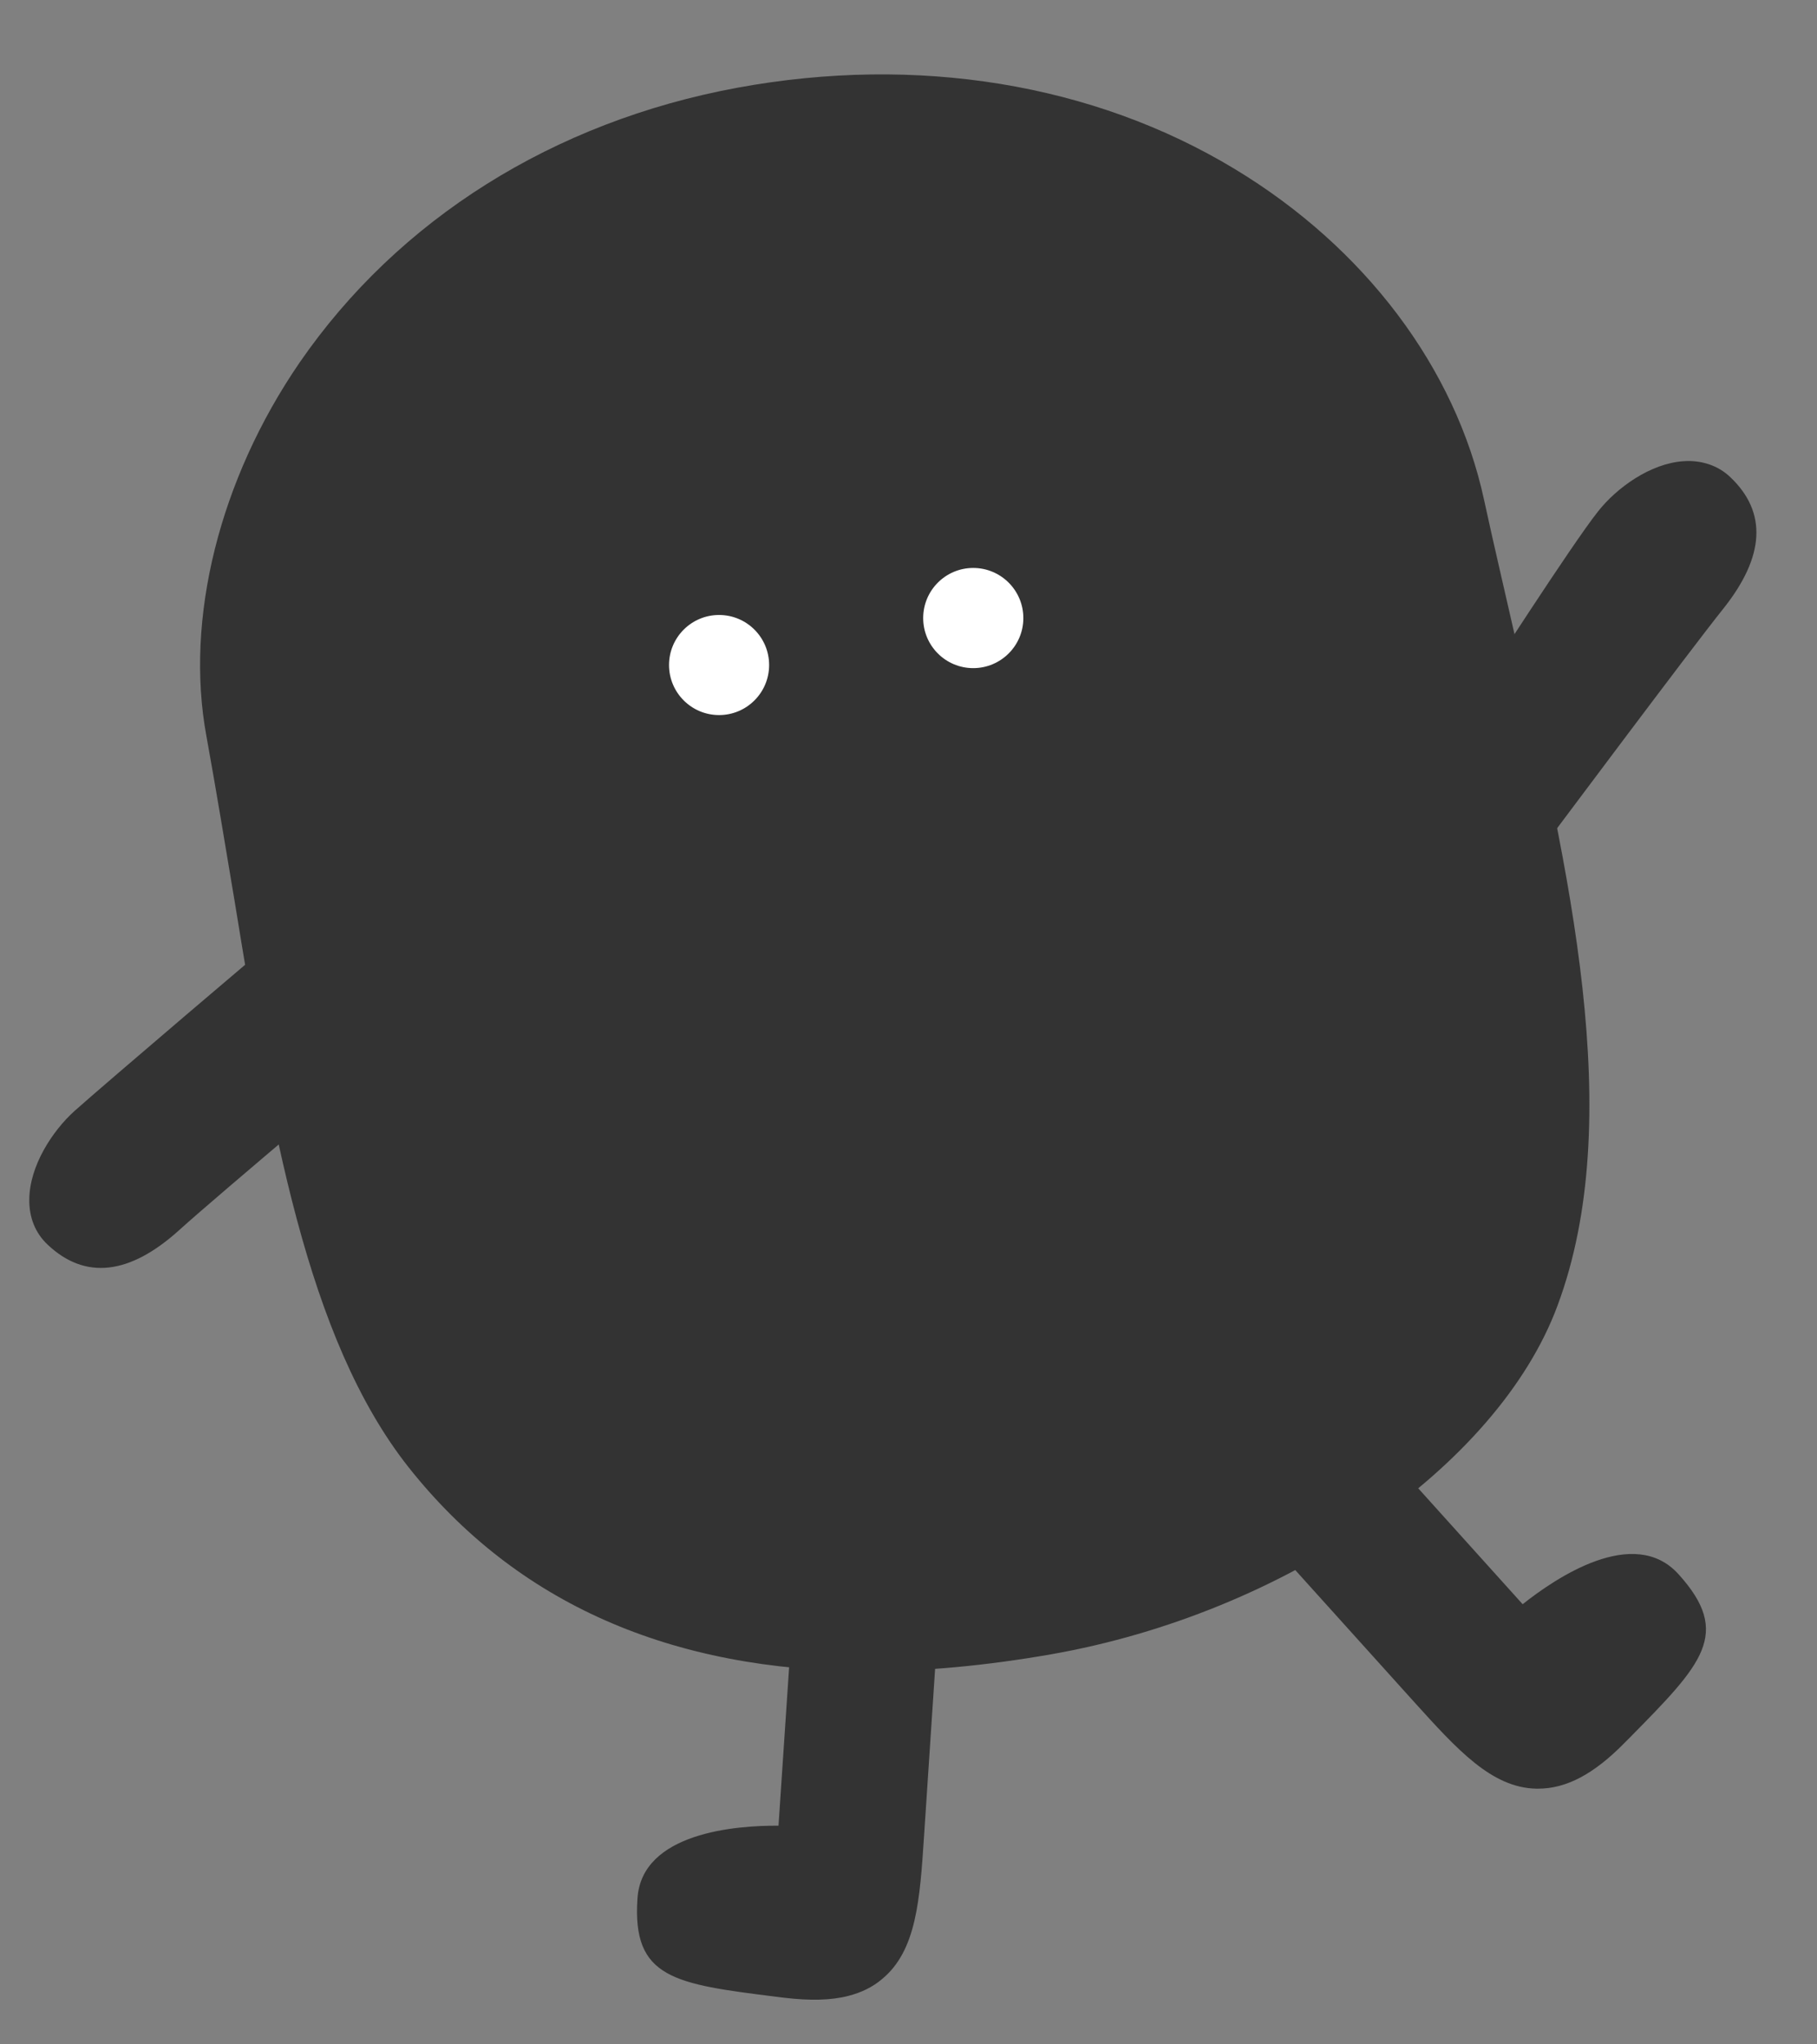 <svg width="24" height="27" viewBox="0 0 24 27" fill="none" xmlns="http://www.w3.org/2000/svg">
<rect x="0" y="0" width="24" height="27" fill="#808080" stroke="none"/>
<path d="M11.485 22.073C8.861 22.073 6.818 21.171 5.399 19.381C4.045 17.67 3.584 14.869 3.1 11.908C2.979 11.187 2.859 10.454 2.727 9.725C2.439 8.174 2.899 6.331 3.957 4.789C5.259 2.898 7.31 1.607 9.738 1.159C12.11 0.722 14.442 1.103 16.309 2.232C18.028 3.27 19.226 4.861 19.602 6.6C19.727 7.177 19.863 7.753 19.995 8.334C20.728 11.504 21.49 14.781 20.572 17.245C19.783 19.372 16.97 21.308 13.881 21.849C13.032 21.997 12.23 22.073 11.477 22.073H11.485Z" fill="#333333"/>
<path d="M19.503 9.148C19.555 9.067 20.773 7.172 21.11 6.752C21.354 6.443 21.799 6.119 22.239 6.091C22.472 6.075 22.692 6.147 22.852 6.299C23.345 6.764 23.313 7.349 22.76 8.042C22.323 8.587 20.46 11.083 20.441 11.107" fill="#333333"/>
<path d="M5.295 13.755C5.271 13.775 2.883 15.778 2.366 16.247C1.709 16.84 1.124 16.904 0.631 16.44C0.467 16.287 0.383 16.079 0.387 15.839C0.391 15.398 0.691 14.937 0.984 14.673C1.388 14.312 3.596 12.433 3.672 12.377" fill="#333333"/>
<path d="M18.221 19.088L20.112 21.187C20.545 20.843 21.582 20.138 22.171 20.791C22.881 21.576 22.484 21.977 21.53 22.946L21.462 23.014C21.054 23.431 20.689 23.623 20.316 23.623C20.308 23.623 20.3 23.623 20.292 23.623C19.703 23.611 19.251 23.11 18.678 22.477L16.923 20.53" fill="#333333"/>
<path d="M12.379 21.624L12.206 24.24C12.15 25.094 12.106 25.763 11.649 26.139C11.525 26.244 11.377 26.316 11.205 26.36C10.972 26.42 10.696 26.424 10.355 26.384L10.259 26.372C8.909 26.203 8.348 26.131 8.42 25.074C8.476 24.2 9.73 24.108 10.283 24.112L10.472 21.291" fill="#333333"/>
<path d="M12.855 8.824C13.22 8.824 13.517 8.528 13.517 8.163C13.517 7.797 13.22 7.501 12.855 7.501C12.49 7.501 12.194 7.797 12.194 8.163C12.194 8.528 12.49 8.824 12.855 8.824Z" fill="white"/>
<path d="M9.498 9.444C9.863 9.444 10.159 9.148 10.159 8.783C10.159 8.418 9.863 8.122 9.498 8.122C9.133 8.122 8.837 8.418 8.837 8.783C8.837 9.148 9.133 9.444 9.498 9.444Z" fill="white"/>
</svg>
